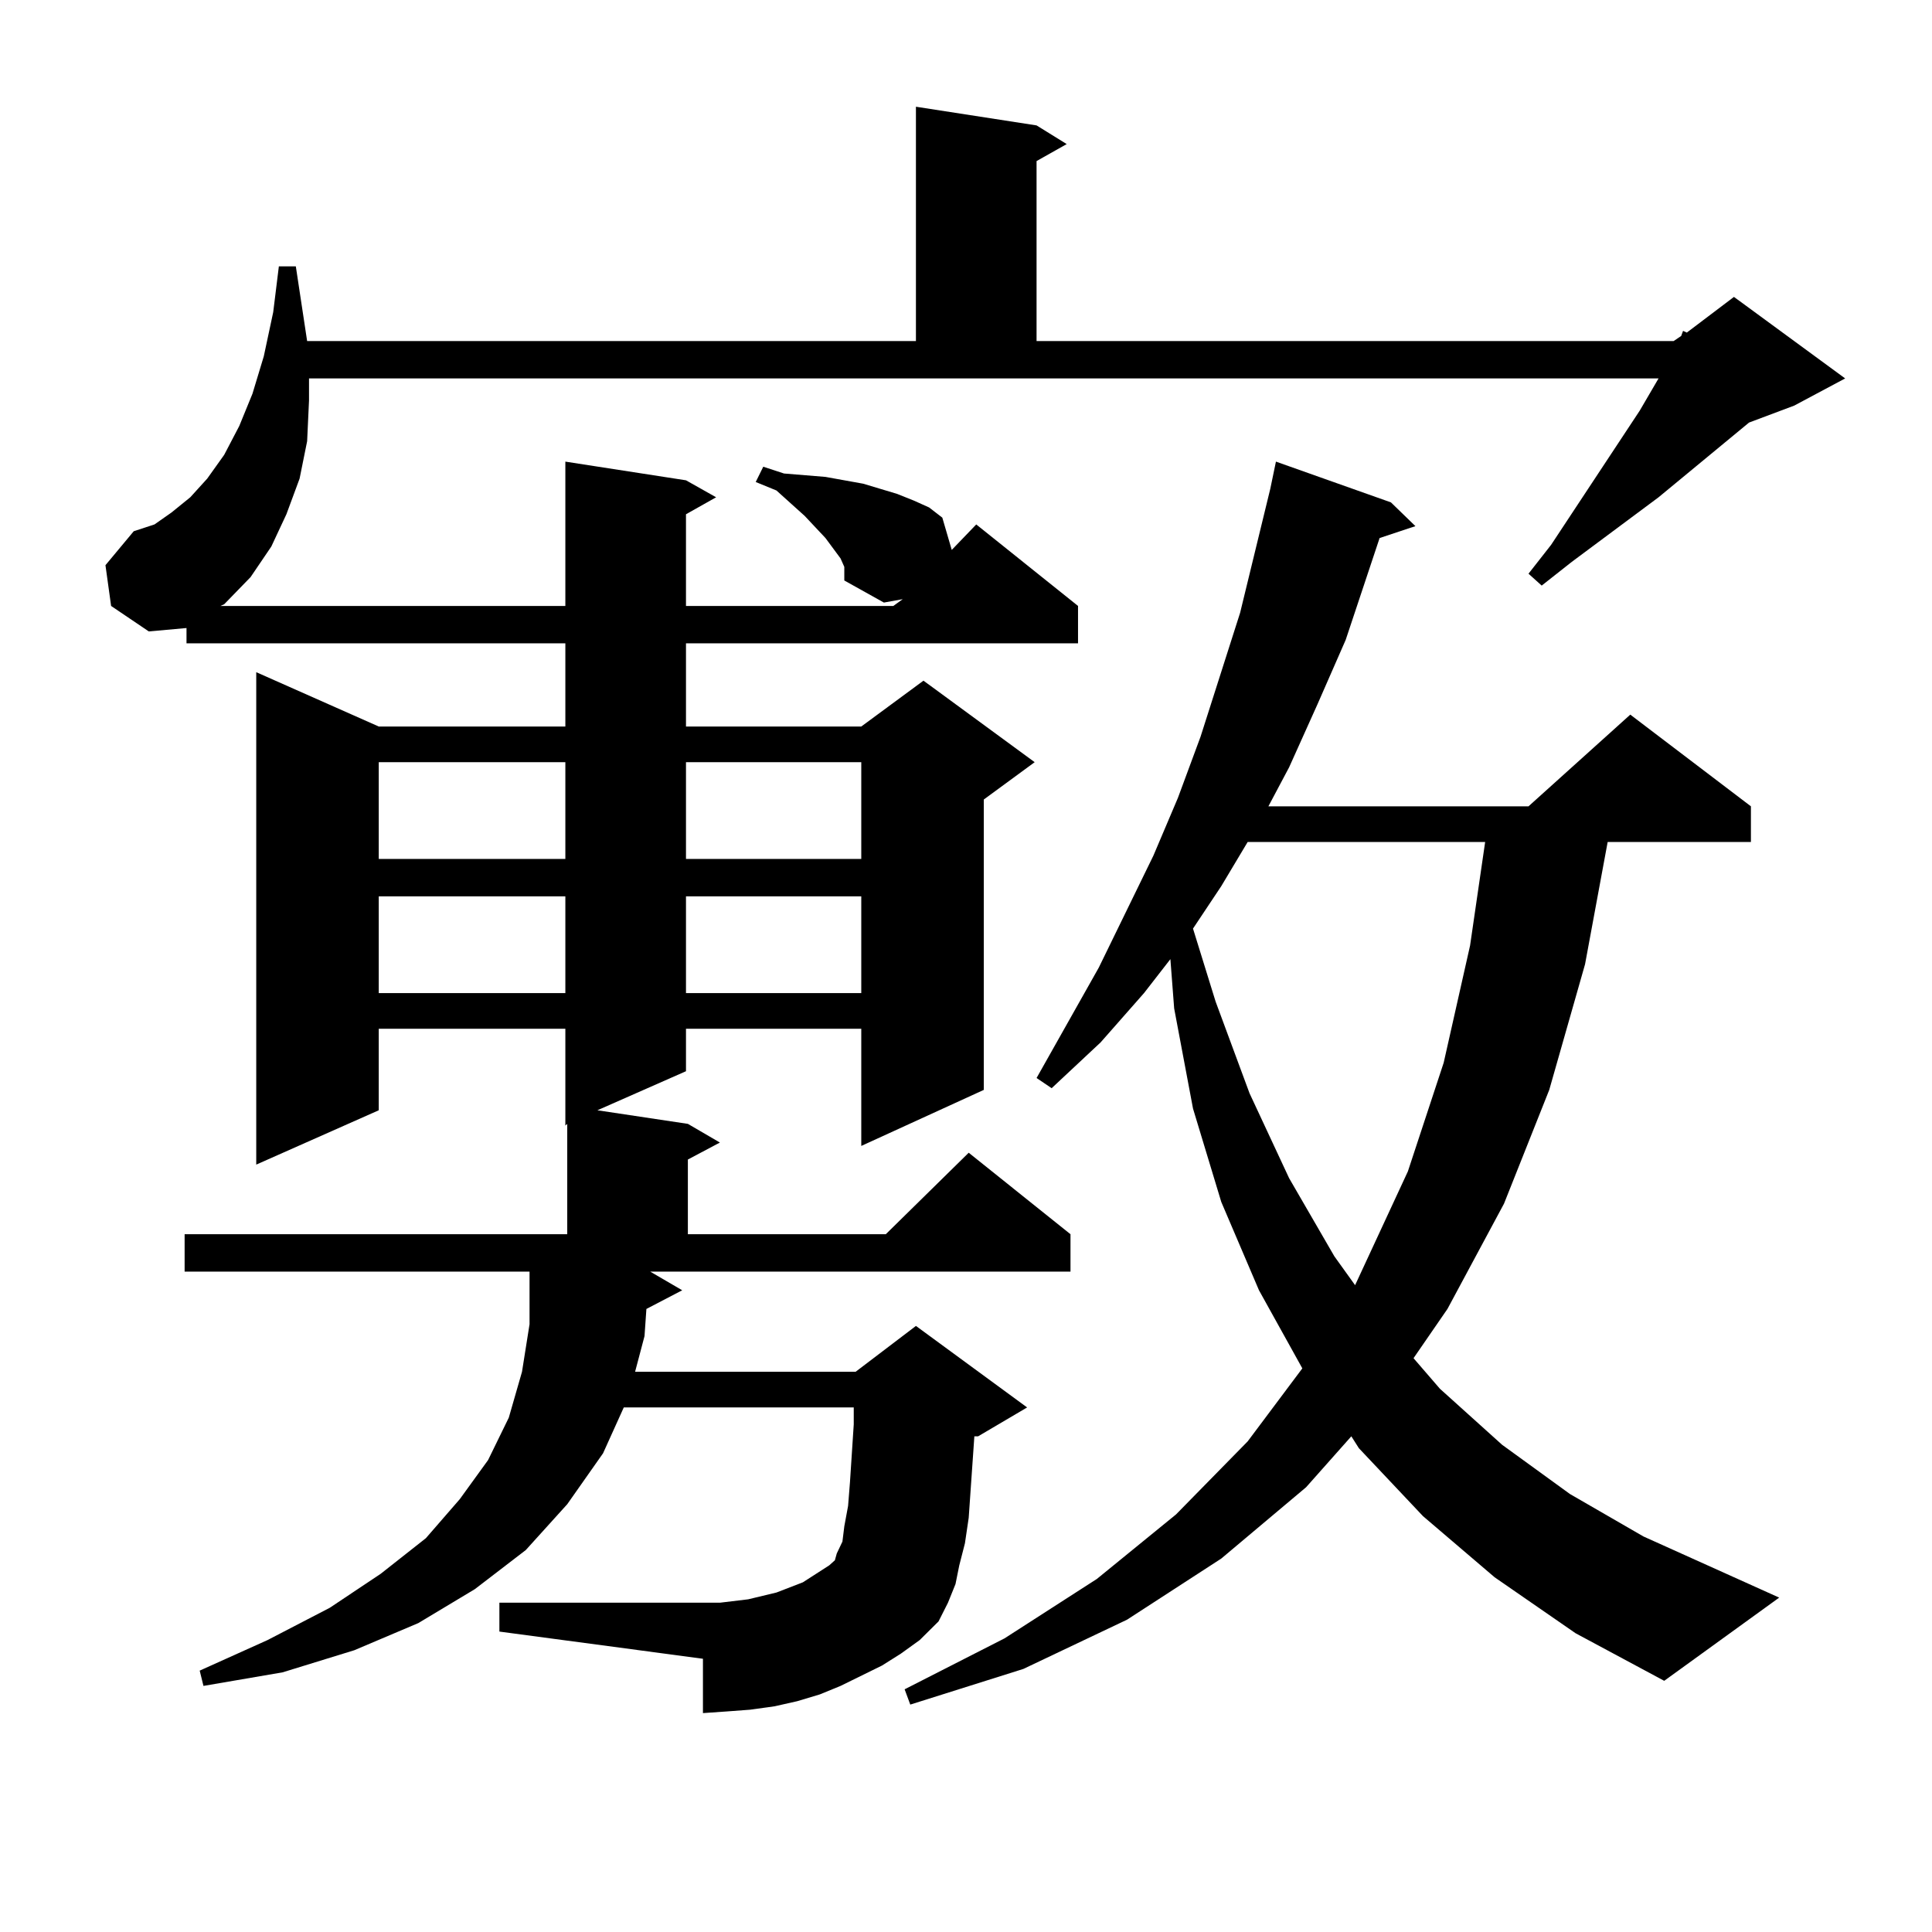 <?xml version="1.0" encoding="utf-8"?>
<!-- Generator: Adobe Illustrator 16.0.0, SVG Export Plug-In . SVG Version: 6.00 Build 0)  -->
<!DOCTYPE svg PUBLIC "-//W3C//DTD SVG 1.1//EN" "http://www.w3.org/Graphics/SVG/1.1/DTD/svg11.dtd">
<svg version="1.1" id="图层_1" xmlns="http://www.w3.org/2000/svg" xmlns:xlink="http://www.w3.org/1999/xlink" x="0px" y="0px"
	 width="1000px" height="1000px" viewBox="0 0 1000 1000" enable-background="new 0 0 1000 1000" xml:space="preserve">
<path d="M437.014,293.426l-1.951-4.395l-7.805-10.547l-10.731-11.426l-6.829-6.152l-7.805-7.031l-10.731-4.395l3.902-7.91
	l10.731,3.516l21.463,1.758l19.512,3.516l17.561,5.273l8.78,3.516l7.805,3.516l6.829,5.273l4.878,16.699l12.683-13.184
	l52.682,42.188v19.336H355.064v43.066h90.729l32.194-23.73l57.56,42.188l-26.341,19.336v150.293l-63.413,29.004v-60.645h-90.729
	v21.973l-45.853,20.215l46.828,7.031l16.585,9.668l-16.585,8.789v38.672h102.437l42.926-42.188l52.682,42.188v19.336H334.577h1.951
	l16.585,9.668l-18.536,9.668l-0.976,14.063l-4.878,18.457h114.144l31.219-23.73l57.56,42.188l-25.365,14.941h-1.951l-1.951,28.125
	l-0.976,14.063l-1.951,13.184l-2.927,11.426l-1.951,9.668l-3.902,9.668l-4.878,9.668l-9.756,9.668l-9.756,7.031l-9.756,6.152
	l-10.731,5.273l-10.731,5.273l-10.731,4.395l-11.707,3.516l-11.707,2.637l-12.683,1.758l-11.707,0.879l-12.683,0.879v-28.125
	L258.481,844.5v-14.941h114.144l14.634-1.758l14.634-3.516l13.658-5.273l13.658-8.789l2.927-2.637l0.976-3.516l2.927-6.152
	l0.976-7.91l1.951-10.547l0.976-12.305l0.976-14.941l0.976-14.941v-8.789H322.87l-10.731,23.73l-18.536,26.367l-21.463,23.73
	l-26.341,20.215l-29.268,17.578l-33.17,14.063l-37.072,11.426l-40.975,7.031l-1.951-7.91l35.121-15.82l32.194-16.699l26.341-17.578
	l23.414-18.457l17.561-20.215l14.634-20.215l10.731-21.973l6.829-23.73l3.902-24.609v-27.246H95.559v-19.336h198.044v-57.129
	l-0.976,0.879v-50.098h-96.583v42.188l-63.413,28.125V347.918l63.413,28.125h96.583v-43.066H96.534v-7.91l-19.512,1.758
	l-19.512-13.184l-2.927-21.094l14.634-17.578l10.731-3.516l8.78-6.152l9.756-7.91l8.78-9.668l8.78-12.305l7.805-14.941l6.829-16.699
	l5.854-19.336l4.878-22.852l2.927-23.73h8.78l5.854,38.672h315.114V55.242l62.438,9.668l15.609,9.668l-15.609,8.789v93.164h329.748
	l3.902-2.637l0.976-2.637l1.951,0.879l24.39-18.457l57.56,42.188l-26.341,14.063l-23.414,8.789l-46.828,38.672l-44.877,33.398
	l-15.609,12.305l-6.829-6.152L802.858,282l45.853-69.434l9.756-16.699h-698.52v11.426l-0.976,21.094l-3.902,19.336l-6.829,18.457
	l-7.805,16.699l-10.731,15.82l-13.658,14.063l-1.951,0.879h178.532v-74.707l62.438,9.668l15.609,8.789l-15.609,8.789v47.461h107.314
	l4.878-3.516l-9.756,1.758l-20.487-11.426v-2.637V293.426z M196.044,394.5v50.098h96.583V394.5H196.044z M196.044,463.934v50.098
	h96.583v-50.098H196.044z M355.064,394.5v50.098h90.729V394.5H355.064z M355.064,463.934v50.098h90.729v-50.098H355.064z
	 M773.591,816.375l-37.072-31.641l-33.17-35.156l-3.902-6.152l-23.414,26.367l-43.901,36.914l-48.779,31.641l-53.657,25.488
	l-58.535,18.457l-2.927-7.91l51.706-26.367l47.804-30.762l40.975-33.398l37.072-37.793l28.292-37.793l-22.438-40.43l-19.512-45.703
	l-14.634-48.34l-9.756-51.855l-1.951-25.488l-13.658,17.578l-22.438,25.488l-25.365,23.73l-7.805-5.273l32.194-57.129l28.292-58.008
	l12.683-29.883l11.707-31.641l20.487-64.16l15.609-64.16l2.927-14.063l59.511,21.094l12.683,12.305l-18.536,6.152l-17.561,52.734
	l-14.634,33.398l-14.634,32.52l-10.731,20.215h134.631l52.682-47.461l62.438,47.461v18.457h-74.145l-11.707,63.281l-18.536,65.039
	l-23.414,58.887l-29.268,54.492l-17.561,25.488l13.658,15.82l32.194,29.004l35.121,25.488l38.048,21.973l70.242,31.641
	l-59.511,43.066l-45.853-24.609L773.591,816.375z M645.789,435.809l-13.658,22.852l-14.634,21.973l11.707,37.793l17.561,47.461
	l20.487,43.945l23.414,40.43l10.731,14.941l27.316-58.887l18.536-56.25l13.658-60.645l7.805-53.613H645.789z"/>
</svg>
